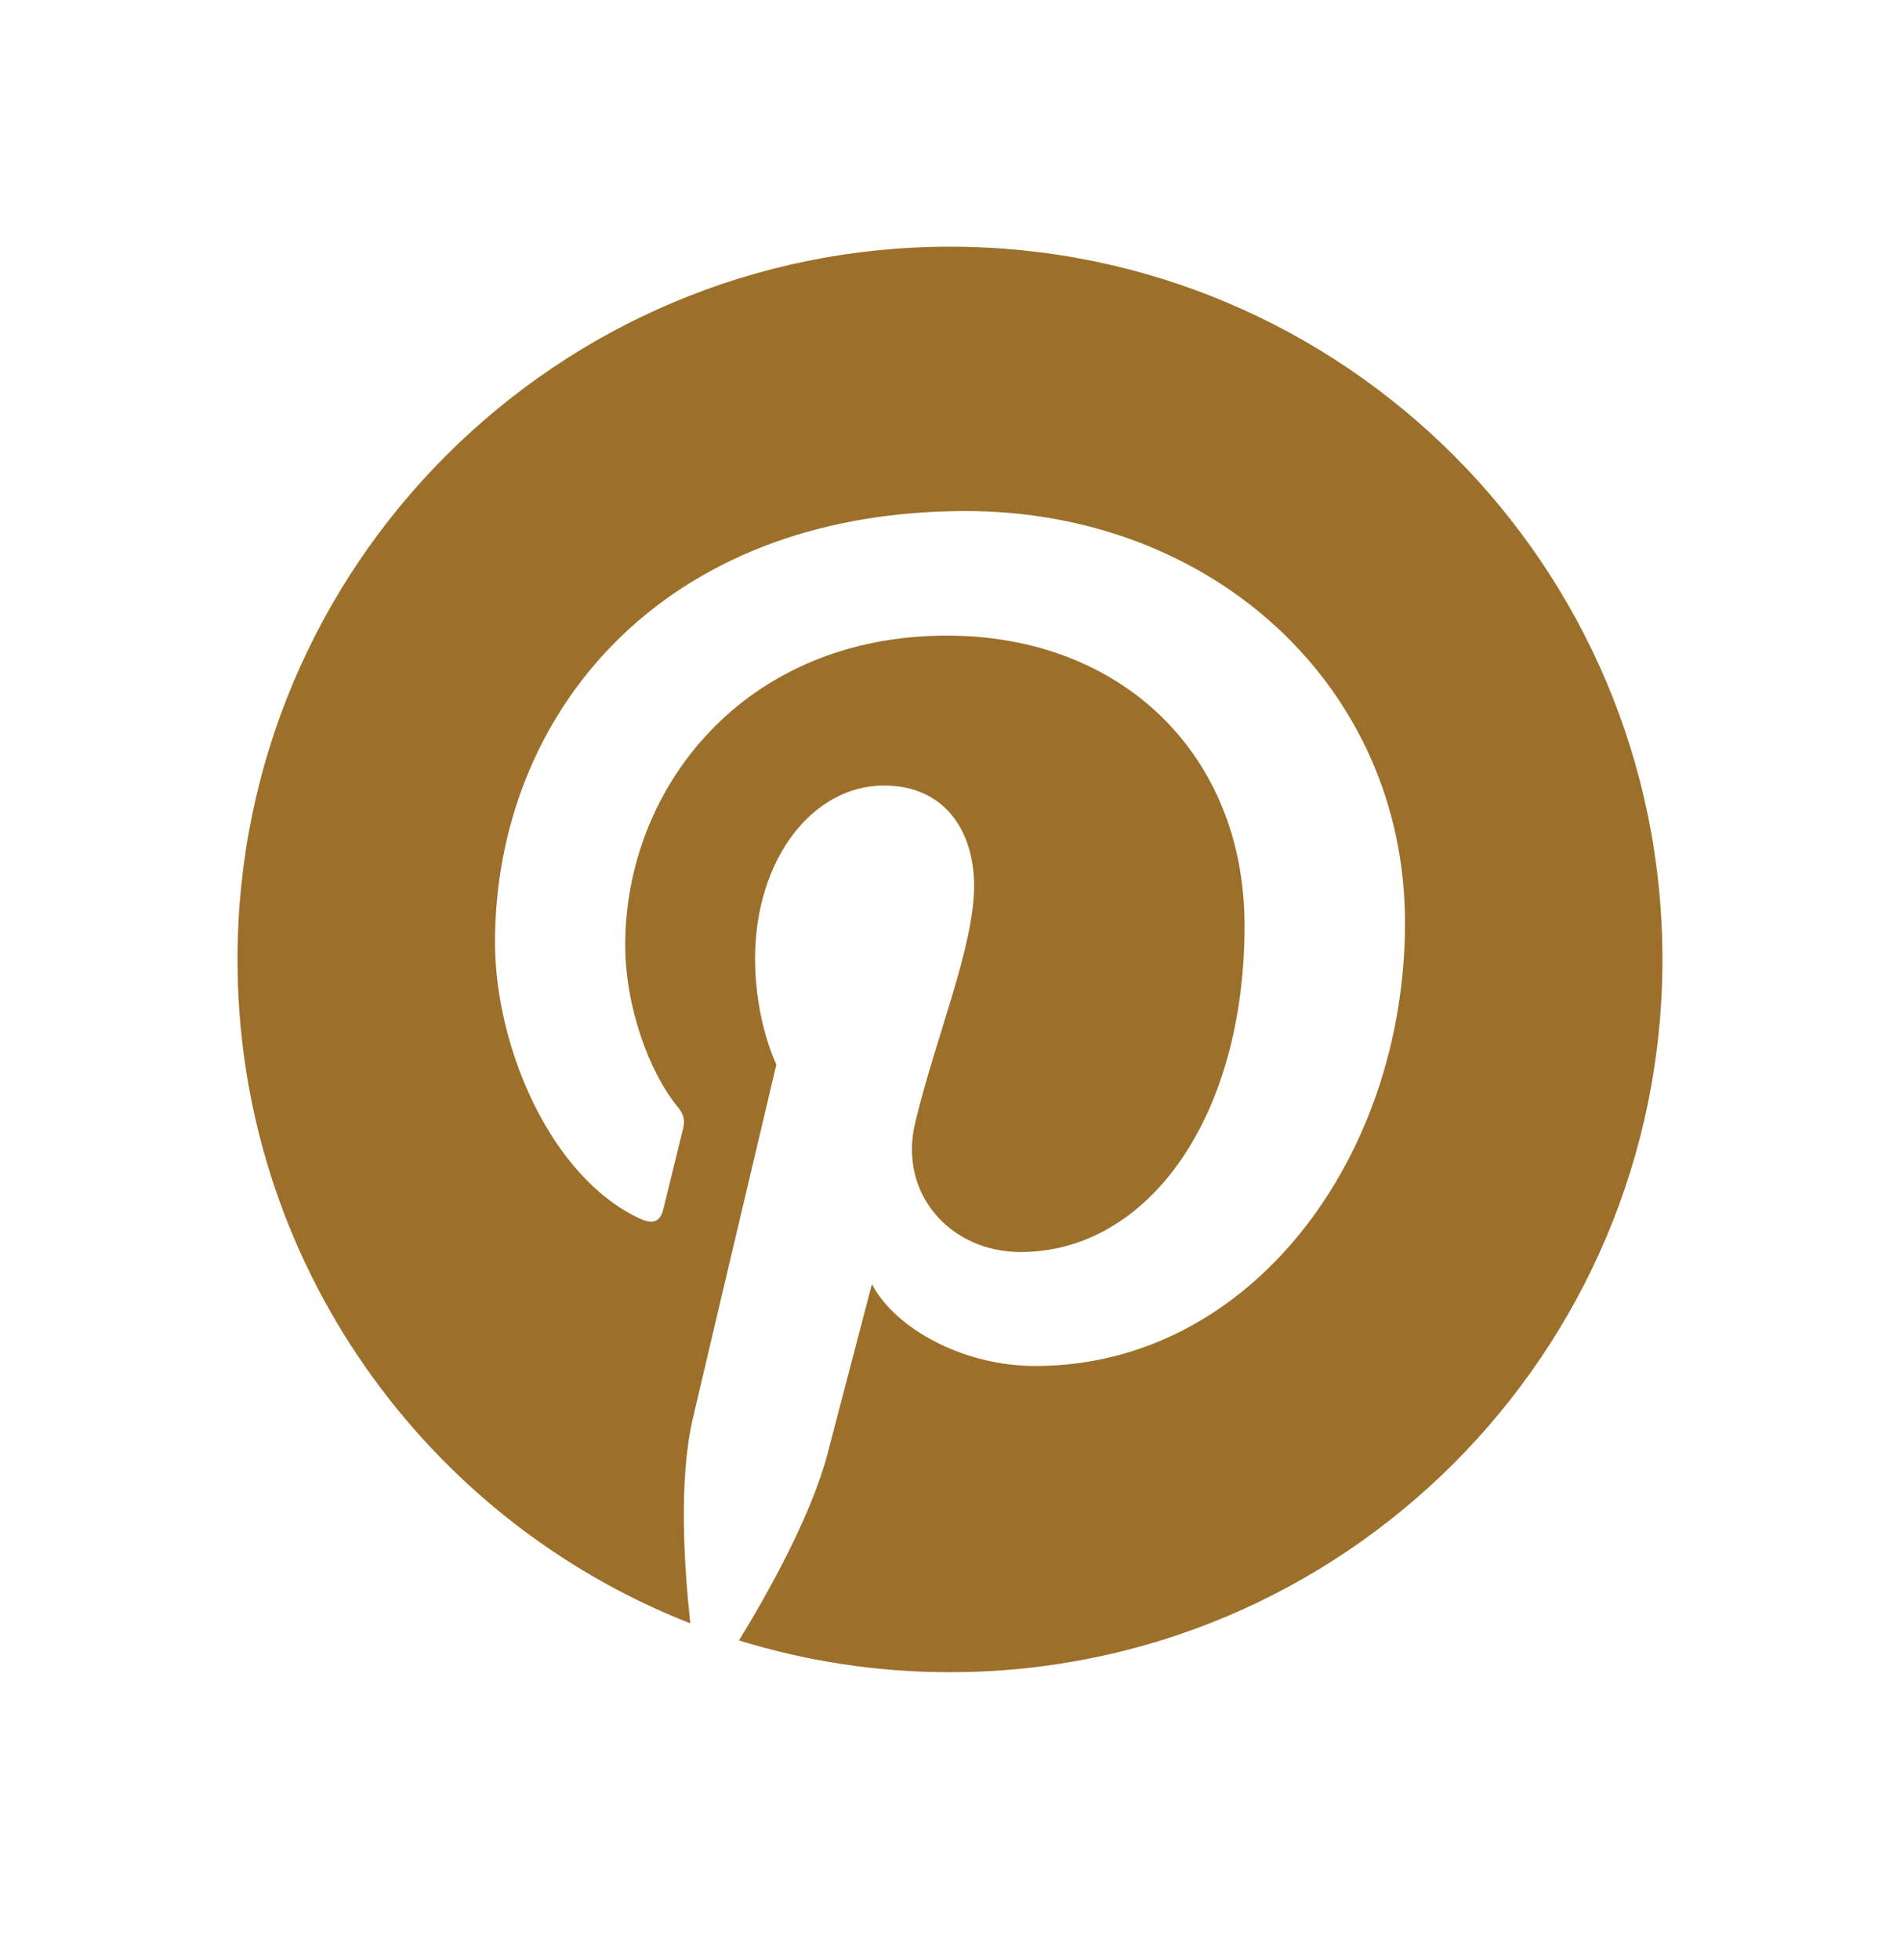 <svg width="32" height="33" viewBox="0 0 32 33" fill="none" xmlns="http://www.w3.org/2000/svg">
<g clip-path="url(#clip0_5636_10049)">
<path d="M16 4.153C9.373 4.153 4 9.526 4 16.153C4 21.237 7.162 25.583 11.627 27.331C11.522 26.382 11.427 24.922 11.668 23.886C11.886 22.949 13.076 17.921 13.076 17.921C13.076 17.921 12.717 17.202 12.717 16.139C12.717 14.471 13.684 13.225 14.888 13.225C15.912 13.225 16.406 13.993 16.406 14.915C16.406 15.944 15.75 17.484 15.412 18.91C15.13 20.104 16.011 21.079 17.189 21.079C19.323 21.079 20.961 18.83 20.961 15.583C20.961 12.71 18.897 10.701 15.949 10.701C12.534 10.701 10.53 13.262 10.53 15.909C10.53 16.94 10.927 18.047 11.423 18.648C11.521 18.767 11.536 18.871 11.506 18.992C11.415 19.371 11.213 20.186 11.173 20.353C11.121 20.572 10.999 20.619 10.772 20.514C9.273 19.816 8.337 17.625 8.337 15.865C8.337 12.079 11.087 8.604 16.266 8.604C20.429 8.604 23.663 11.569 23.663 15.534C23.663 19.498 21.056 22.998 17.436 22.998C16.22 22.998 15.076 22.366 14.685 21.62C14.685 21.62 14.084 23.911 13.938 24.472C13.667 25.514 12.935 26.821 12.446 27.618C13.569 27.965 14.762 28.153 15.999 28.153C22.626 28.153 27.999 22.78 27.999 16.153C27.999 9.526 22.627 4.153 16 4.153Z" fill="#9C702A"/>
</g>
<defs>
<clipPath id="clip0_5636_10049">
<rect width="24" height="24" fill="white" transform="translate(4 4.153)"/>
</clipPath>
</defs>
</svg>
